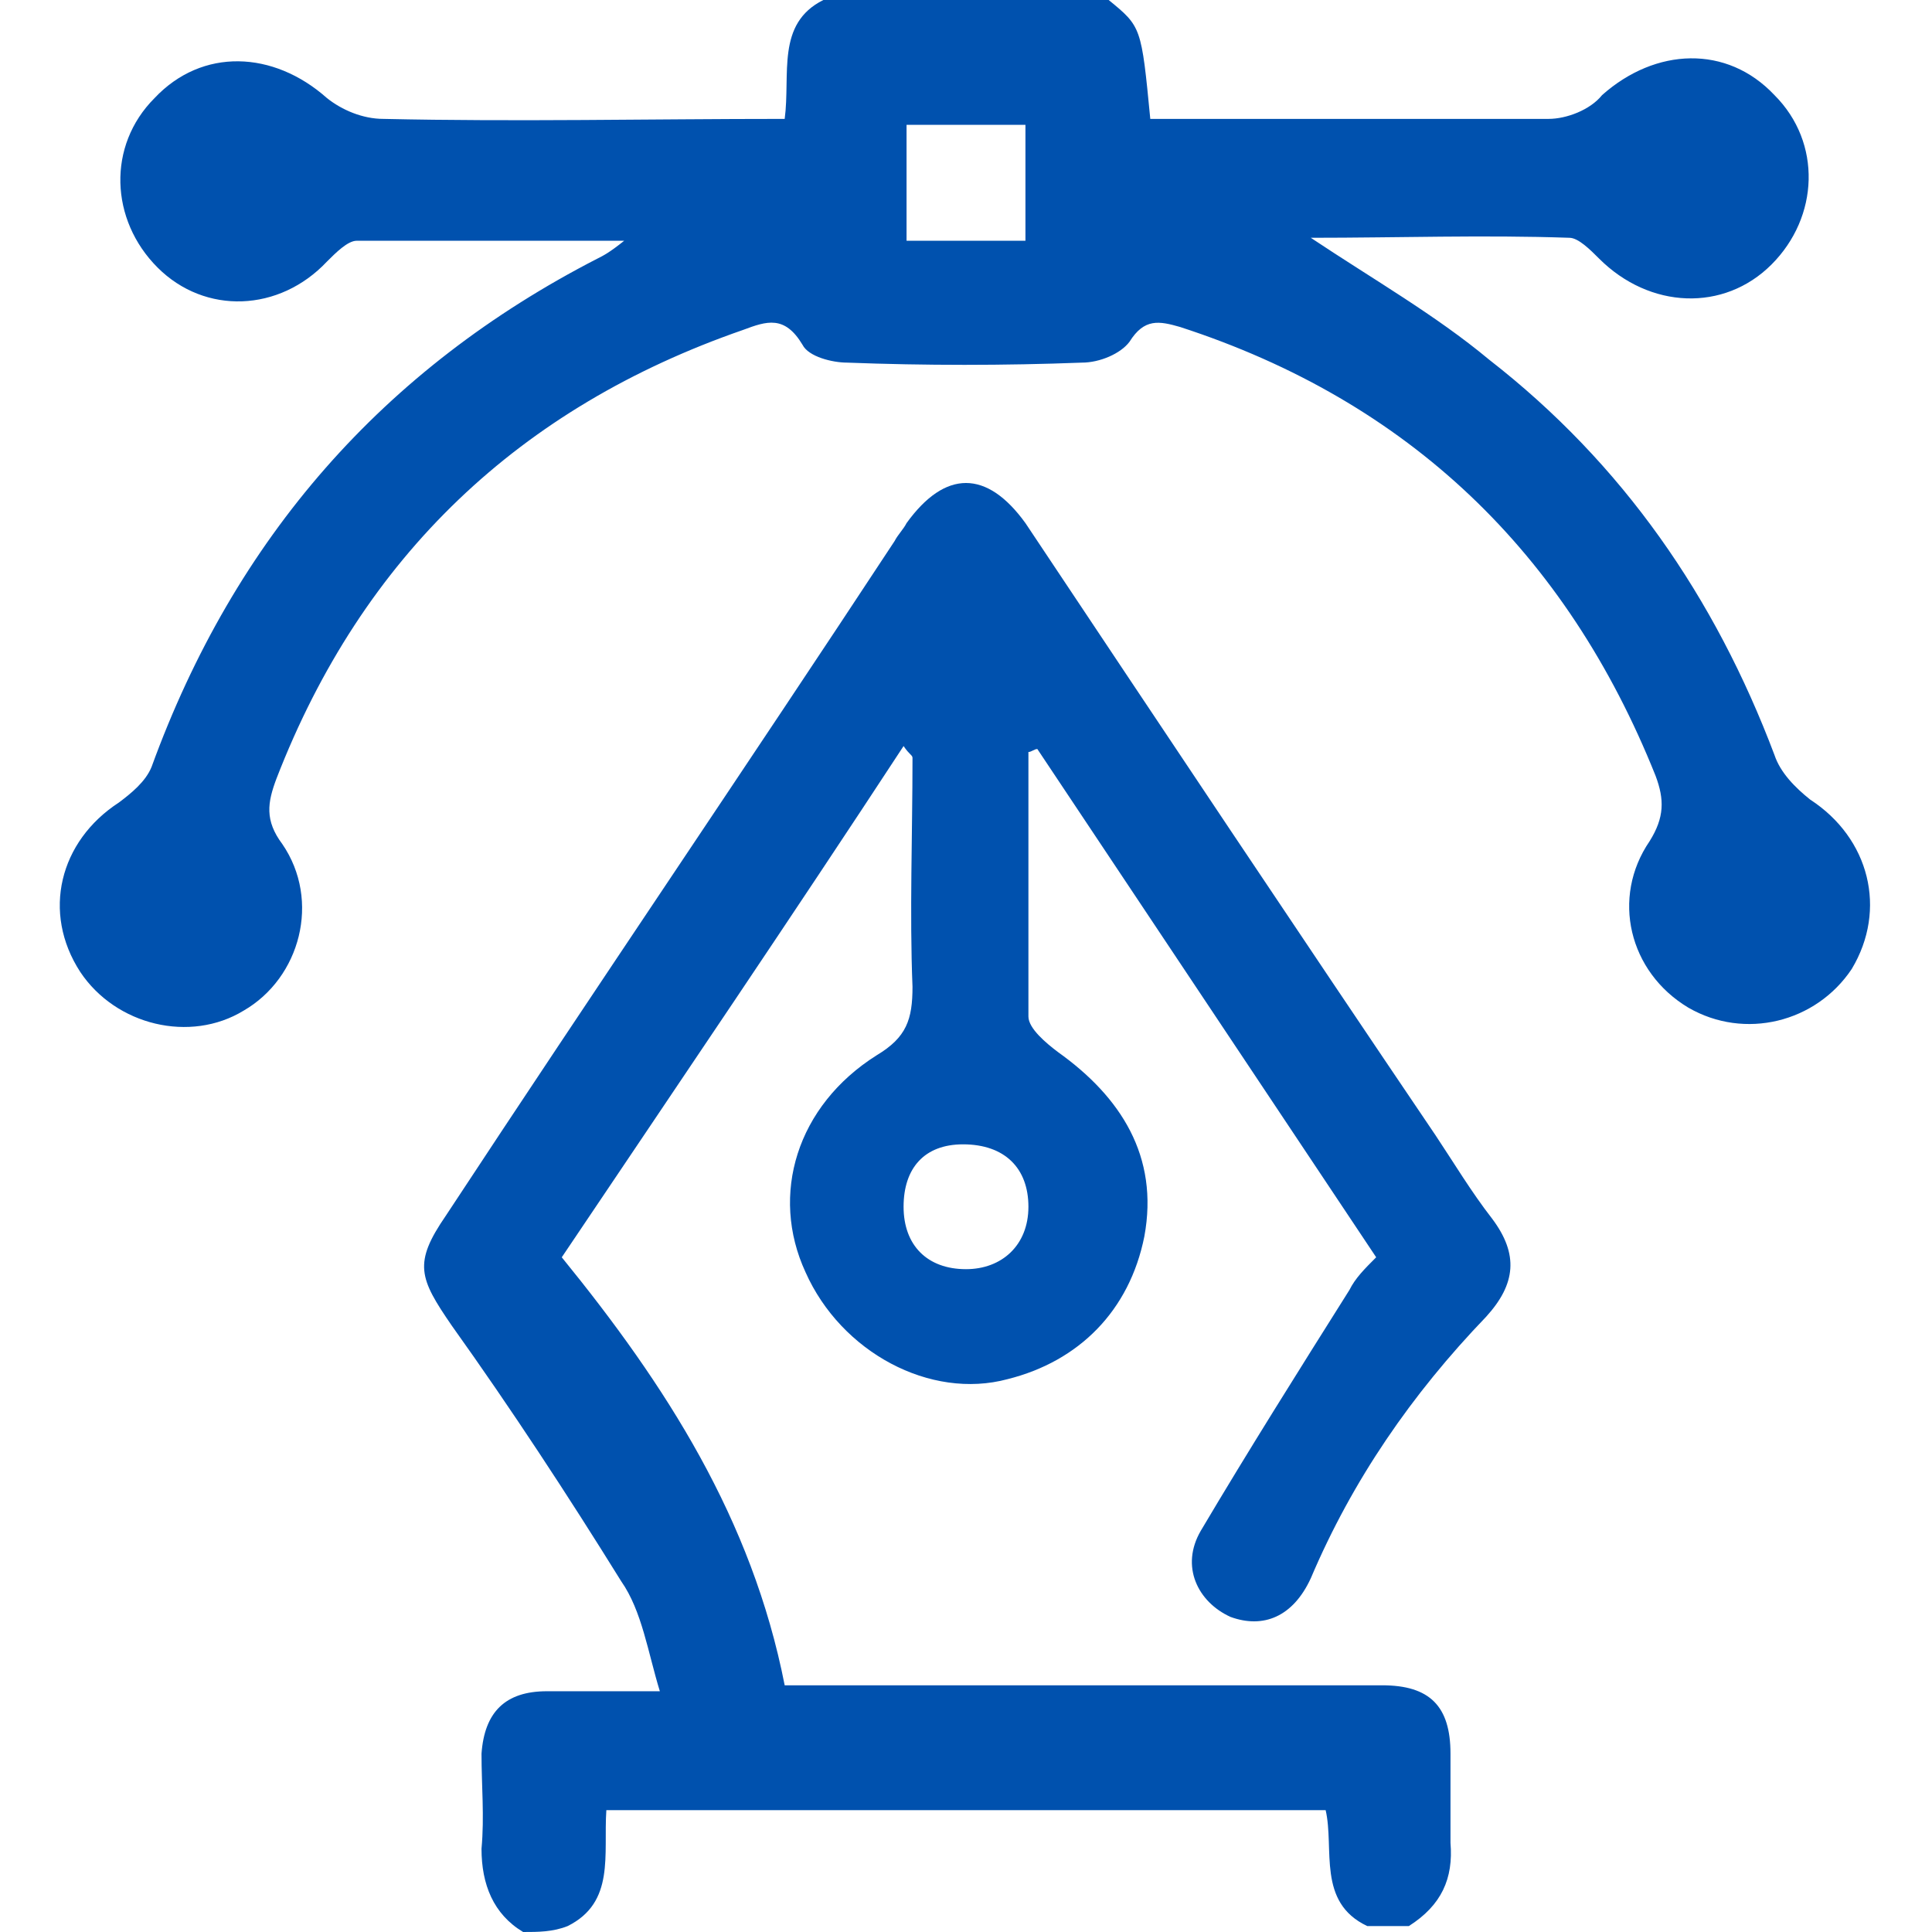 <?xml version="1.0" encoding="utf-8"?>
<!-- Generator: Adobe Illustrator 24.0.2, SVG Export Plug-In . SVG Version: 6.00 Build 0)  -->
<svg version="1.1" id="Layer_1" xmlns="http://www.w3.org/2000/svg" xmlns:xlink="http://www.w3.org/1999/xlink" x="0px" y="0px"
	 viewBox="0 0 65 65" style="enable-background:new 0 0 65 65;" xml:space="preserve">
<style type="text/css">
	.st0{fill:#0051AE;}
</style>
<g>
	<path class="st0" d="M37.3,0c1.1,0.9,1.1,0.9,1.4,4C39.1,4,39.5,4,40,4c4,0,8.1,0,12.1,0c0.6,0,1.4-0.3,1.8-0.8
		c1.8-1.6,4.2-1.7,5.8,0c1.6,1.6,1.5,4.1-0.1,5.7c-1.6,1.6-4.1,1.5-5.8-0.2c-0.3-0.3-0.7-0.7-1-0.7c-2.9-0.1-5.7,0-8.7,0
		c2.1,1.4,4.2,2.6,6,4.1c4.5,3.5,7.6,8,9.6,13.3c0.2,0.6,0.7,1.1,1.2,1.5c2,1.3,2.6,3.7,1.4,5.7c-1.2,1.8-3.6,2.4-5.5,1.3
		c-2-1.2-2.6-3.7-1.3-5.6c0.5-0.8,0.5-1.4,0.2-2.2c-3-7.5-8.3-12.6-16-15.1c-0.7-0.2-1.2-0.3-1.7,0.5c-0.3,0.4-1,0.7-1.6,0.7
		c-2.6,0.1-5.3,0.1-7.9,0c-0.5,0-1.3-0.2-1.5-0.6c-0.6-1-1.2-0.8-2-0.5c-7.5,2.6-12.8,7.6-15.7,15.1c-0.3,0.8-0.4,1.4,0.2,2.2
		c1.3,1.9,0.6,4.5-1.3,5.6c-1.8,1.1-4.3,0.5-5.5-1.3C1.4,30.7,2,28.3,4,27c0.4-0.3,0.9-0.7,1.1-1.2c2.8-7.7,7.8-13.4,15-17.1
		c0.2-0.1,0.4-0.2,0.9-0.6c-3.2,0-6.1,0-9,0c-0.3,0-0.7,0.4-1,0.7C9.4,10.5,6.9,10.6,5.3,9C3.7,7.4,3.6,4.9,5.2,3.3
		c1.6-1.7,4-1.6,5.8,0C11.5,3.7,12.2,4,12.9,4c4.5,0.1,8.9,0,13.5,0c0.2-1.5-0.3-3.2,1.3-4C30.9,0,34.1,0,37.3,0z M34.5,8.1
		c0-1.4,0-2.7,0-3.9c-1.4,0-2.7,0-4,0c0,1.3,0,2.6,0,3.9C31.9,8.1,33.1,8.1,34.5,8.1z"/>
	<path class="st0" d="M17.6,65c-1-0.6-1.4-1.6-1.4-2.8c0.1-1.1,0-2.1,0-3.2c0.1-1.4,0.8-2.1,2.2-2.1c1.2,0,2.3,0,3.8,0
		c-0.4-1.3-0.6-2.7-1.3-3.7c-1.8-2.9-3.7-5.8-5.7-8.6c-1.1-1.6-1.3-2.1-0.2-3.7c5-7.6,10.1-15.1,15.1-22.7c0.1-0.2,0.3-0.4,0.4-0.6
		c1.3-1.8,2.7-1.8,4,0c4.6,6.9,9.2,13.8,13.8,20.6c0.6,0.9,1.2,1.9,1.9,2.8c0.9,1.2,0.8,2.2-0.2,3.3c-2.5,2.6-4.5,5.5-5.9,8.8
		c-0.6,1.3-1.6,1.7-2.7,1.3c-1.1-0.5-1.7-1.7-1-2.9c1.6-2.7,3.3-5.4,5-8.1c0.2-0.4,0.5-0.7,0.9-1.1c-3.8-5.7-7.6-11.4-11.4-17.1
		c-0.1,0-0.2,0.1-0.3,0.1c0,3,0,5.9,0,8.9c0,0.4,0.6,0.9,1,1.2c2.1,1.5,3.4,3.5,2.9,6.2c-0.5,2.5-2.2,4.2-4.6,4.8
		c-2.6,0.7-5.6-0.9-6.8-3.6c-1.2-2.6-0.3-5.6,2.4-7.3c1-0.6,1.2-1.2,1.2-2.3c-0.1-2.5,0-5.1,0-7.7c0-0.1-0.1-0.1-0.3-0.4
		c-3.8,5.8-7.6,11.4-11.5,17.2c3.5,4.3,6.4,8.8,7.5,14.4c5.1,0,10.1,0,15.2,0c1.6,0,3.3,0,4.9,0c1.6,0,2.3,0.7,2.3,2.3c0,1,0,2,0,3
		c0.1,1.2-0.3,2.1-1.4,2.8c-0.5,0-1,0-1.4,0c-1.7-0.8-1.1-2.6-1.4-3.9c-8.1,0-16.1,0-24.2,0c-0.1,1.5,0.3,3.1-1.3,3.9
		C18.6,65,18.1,65,17.6,65z M32.5,42.7c1.2,0,2.1-0.8,2.1-2.1c0-1.3-0.8-2.1-2.2-2.1c-1.3,0-2,0.8-2,2.1
		C30.4,41.9,31.2,42.7,32.5,42.7z"/>
</g>
</svg>
